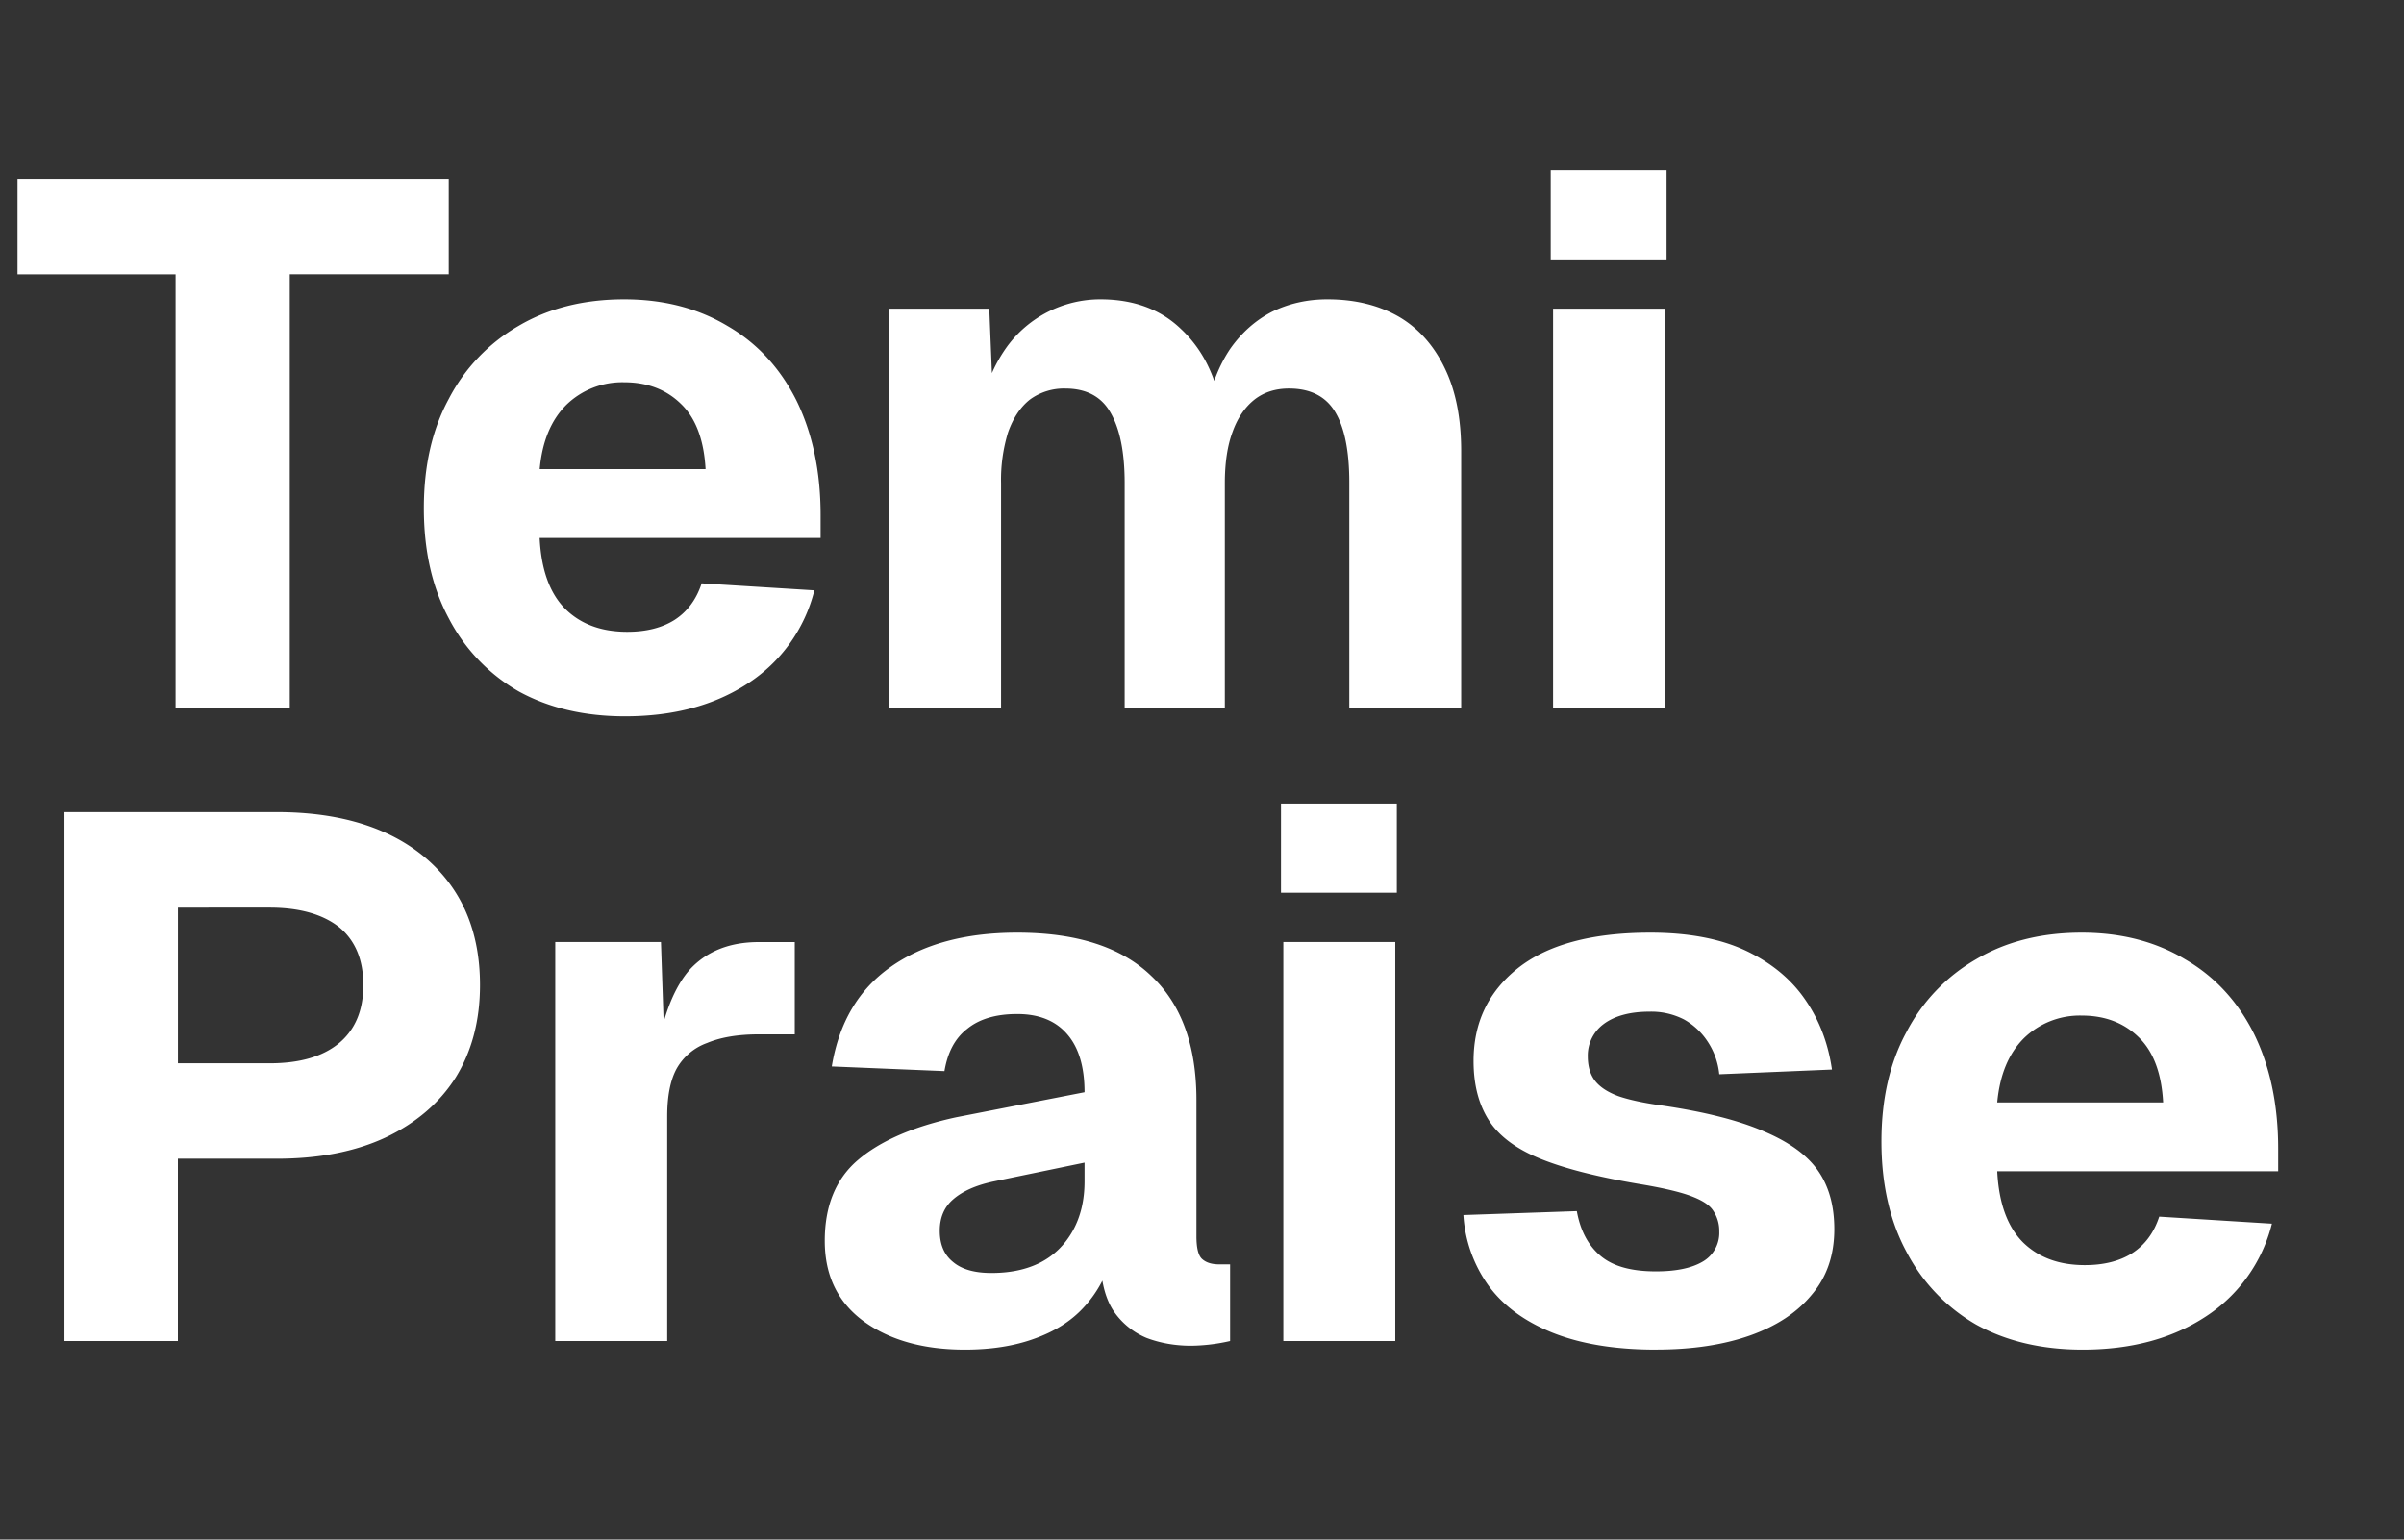 <svg xmlns="http://www.w3.org/2000/svg" width="64" height="41" version="1.0" viewBox="0 0 48 30.75"><rect x="0" y="0" width="48" height="30.75" fill="#333333" stroke="none"/><defs><clipPath id="a"><path d="M.195 3H9v12H.195Zm0 0"/></clipPath></defs><path fill="#fff" d="M1.287 26.784V16.221h4.235c1.27 0 2.265.31 2.984.922.719.618 1.078 1.461 1.078 2.532 0 .71-.164 1.324-.484 1.843-.324.512-.793.914-1.406 1.203-.606.282-1.329.422-2.172.422h-1.97v3.641Zm2.266-5.547H5.38c.594 0 1.05-.129 1.375-.39.332-.27.5-.66.5-1.172 0-.508-.164-.895-.484-1.157-.325-.257-.79-.39-1.391-.39H3.553Zm7.534 5.547v-7.969h2.11l.078 2.313-.172-.047c.133-.8.363-1.379.687-1.735.333-.351.786-.53 1.36-.53h.719v1.843h-.72c-.417 0-.76.059-1.03.172a1.14 1.14 0 0 0-.61.515c-.125.231-.187.547-.187.954v4.484Zm8.177.172c-.824 0-1.496-.188-2.015-.563-.524-.382-.781-.922-.781-1.609 0-.695.218-1.234.656-1.61.445-.382 1.101-.671 1.969-.859l2.562-.5c0-.508-.117-.894-.344-1.156-.23-.27-.562-.406-1-.406-.43 0-.761.101-1 .297-.242.187-.39.468-.453.843l-2.25-.093c.145-.875.535-1.536 1.172-1.985.645-.457 1.488-.687 2.531-.687 1.188 0 2.078.289 2.672.86.602.562.906 1.39.906 2.483v2.72c0 .23.036.382.11.452.082.075.195.11.344.11h.218v1.531a3.644 3.644 0 0 1-.781.094c-.324 0-.621-.055-.89-.157a1.483 1.483 0 0 1-.672-.562c-.168-.27-.25-.645-.25-1.125l.203.14a2.334 2.334 0 0 1-.532.938c-.25.274-.578.48-.984.625-.398.145-.86.219-1.39.219Zm.532-1.531c.375 0 .695-.067.968-.204.282-.144.5-.359.657-.64.156-.281.234-.61.234-.985v-.375l-1.812.375c-.356.075-.625.196-.813.36-.18.156-.266.367-.266.625 0 .273.086.48.266.625.176.148.43.219.766.219Zm5.828 1.359v-7.969h2.235v7.969Zm-.047-8.953V16.05h2.313v1.78Zm7.486 9.125c-.825 0-1.516-.117-2.079-.344-.554-.226-.976-.539-1.265-.937a2.693 2.693 0 0 1-.5-1.407l2.265-.078c.07.387.227.684.47.89.25.212.616.313 1.109.313.394 0 .703-.062.921-.187a.662.662 0 0 0 .344-.61.718.718 0 0 0-.125-.421c-.074-.114-.23-.211-.469-.297-.23-.082-.574-.16-1.03-.235-.845-.144-1.509-.316-1.985-.515-.469-.196-.805-.453-1-.766-.2-.32-.297-.71-.297-1.172 0-.758.29-1.375.875-1.844.594-.476 1.477-.718 2.656-.718.758 0 1.395.12 1.906.36.508.241.907.57 1.188.983.281.407.457.872.531 1.391l-2.25.094a1.432 1.432 0 0 0-.234-.656 1.355 1.355 0 0 0-.469-.438 1.43 1.43 0 0 0-.687-.156c-.399 0-.704.086-.922.25a.782.782 0 0 0-.313.64c0 .2.047.36.14.485.095.125.25.23.47.312.218.075.507.137.875.188.851.125 1.53.297 2.03.515.5.211.86.47 1.079.782.219.312.328.703.328 1.172 0 .523-.152.96-.453 1.312-.293.356-.703.625-1.234.813-.532.187-1.157.28-1.875.28Zm8.519 0c-.813 0-1.524-.168-2.125-.5a3.588 3.588 0 0 1-1.391-1.453c-.336-.625-.5-1.36-.5-2.203 0-.844.164-1.57.5-2.188a3.588 3.588 0 0 1 1.39-1.453c.594-.352 1.297-.531 2.11-.531.79 0 1.477.18 2.062.531.594.344 1.051.84 1.375 1.484.32.649.485 1.414.485 2.297v.453h-5.61c.032.637.204 1.11.516 1.422.313.305.723.453 1.234.453.375 0 .688-.078.938-.234.258-.164.441-.41.547-.734l2.25.14a3.108 3.108 0 0 1-1.328 1.86c-.668.437-1.485.656-2.453.656Zm-1.704-4.938h3.313c-.031-.582-.195-1.015-.484-1.297-.293-.289-.672-.437-1.141-.437a1.6 1.6 0 0 0-1.156.453c-.305.305-.48.73-.532 1.281Zm0 0"/><g clip-path="url(#a)"><path fill="#fff" d="M3.506 14.135V5.48H.35V3.573h8.61v1.906H5.786v8.656Zm0 0"/></g><path fill="#fff" d="M12.478 14.307c-.812 0-1.523-.168-2.125-.5a3.588 3.588 0 0 1-1.39-1.453c-.336-.625-.5-1.36-.5-2.203 0-.844.164-1.57.5-2.188a3.588 3.588 0 0 1 1.39-1.453c.594-.351 1.297-.531 2.11-.531.789 0 1.476.18 2.062.531.594.344 1.05.84 1.375 1.484.32.649.485 1.415.485 2.297v.453h-5.61c.031.637.203 1.11.516 1.422.312.305.722.453 1.234.453.375 0 .688-.078.938-.234.257-.164.441-.41.547-.734l2.25.14a3.108 3.108 0 0 1-1.329 1.86c-.668.437-1.484.656-2.453.656Zm-1.703-4.938h3.313c-.032-.582-.196-1.015-.485-1.296-.293-.29-.672-.438-1.14-.438a1.6 1.6 0 0 0-1.157.453c-.304.305-.48.73-.53 1.281Zm6.978 4.766V6.166h2l.078 1.922-.203-.094a2.91 2.91 0 0 1 .485-1.078 2.307 2.307 0 0 1 1.859-.937c.664 0 1.203.2 1.61.594.413.386.679.902.796 1.546l-.281.016c.094-.457.25-.848.469-1.172.226-.32.504-.566.828-.734.332-.164.703-.25 1.11-.25.55 0 1.023.117 1.421.344.395.23.703.574.922 1.03.219.45.328 1 .328 1.657v5.125h-2.234v-4.5c0-.625-.094-1.094-.282-1.406-.187-.313-.496-.469-.921-.469-.274 0-.5.074-.688.219-.187.148-.336.36-.437.64-.106.282-.157.625-.157 1.032v4.484h-2V9.651c0-.614-.093-1.082-.281-1.407-.18-.32-.48-.484-.906-.484a1.15 1.15 0 0 0-.703.219c-.188.148-.336.367-.438.656a3.23 3.23 0 0 0-.14 1.016v4.484Zm13.257 0V6.166h2.235v7.97Zm-.047-8.953V3.401h2.313v1.781Zm0 0"/></svg>